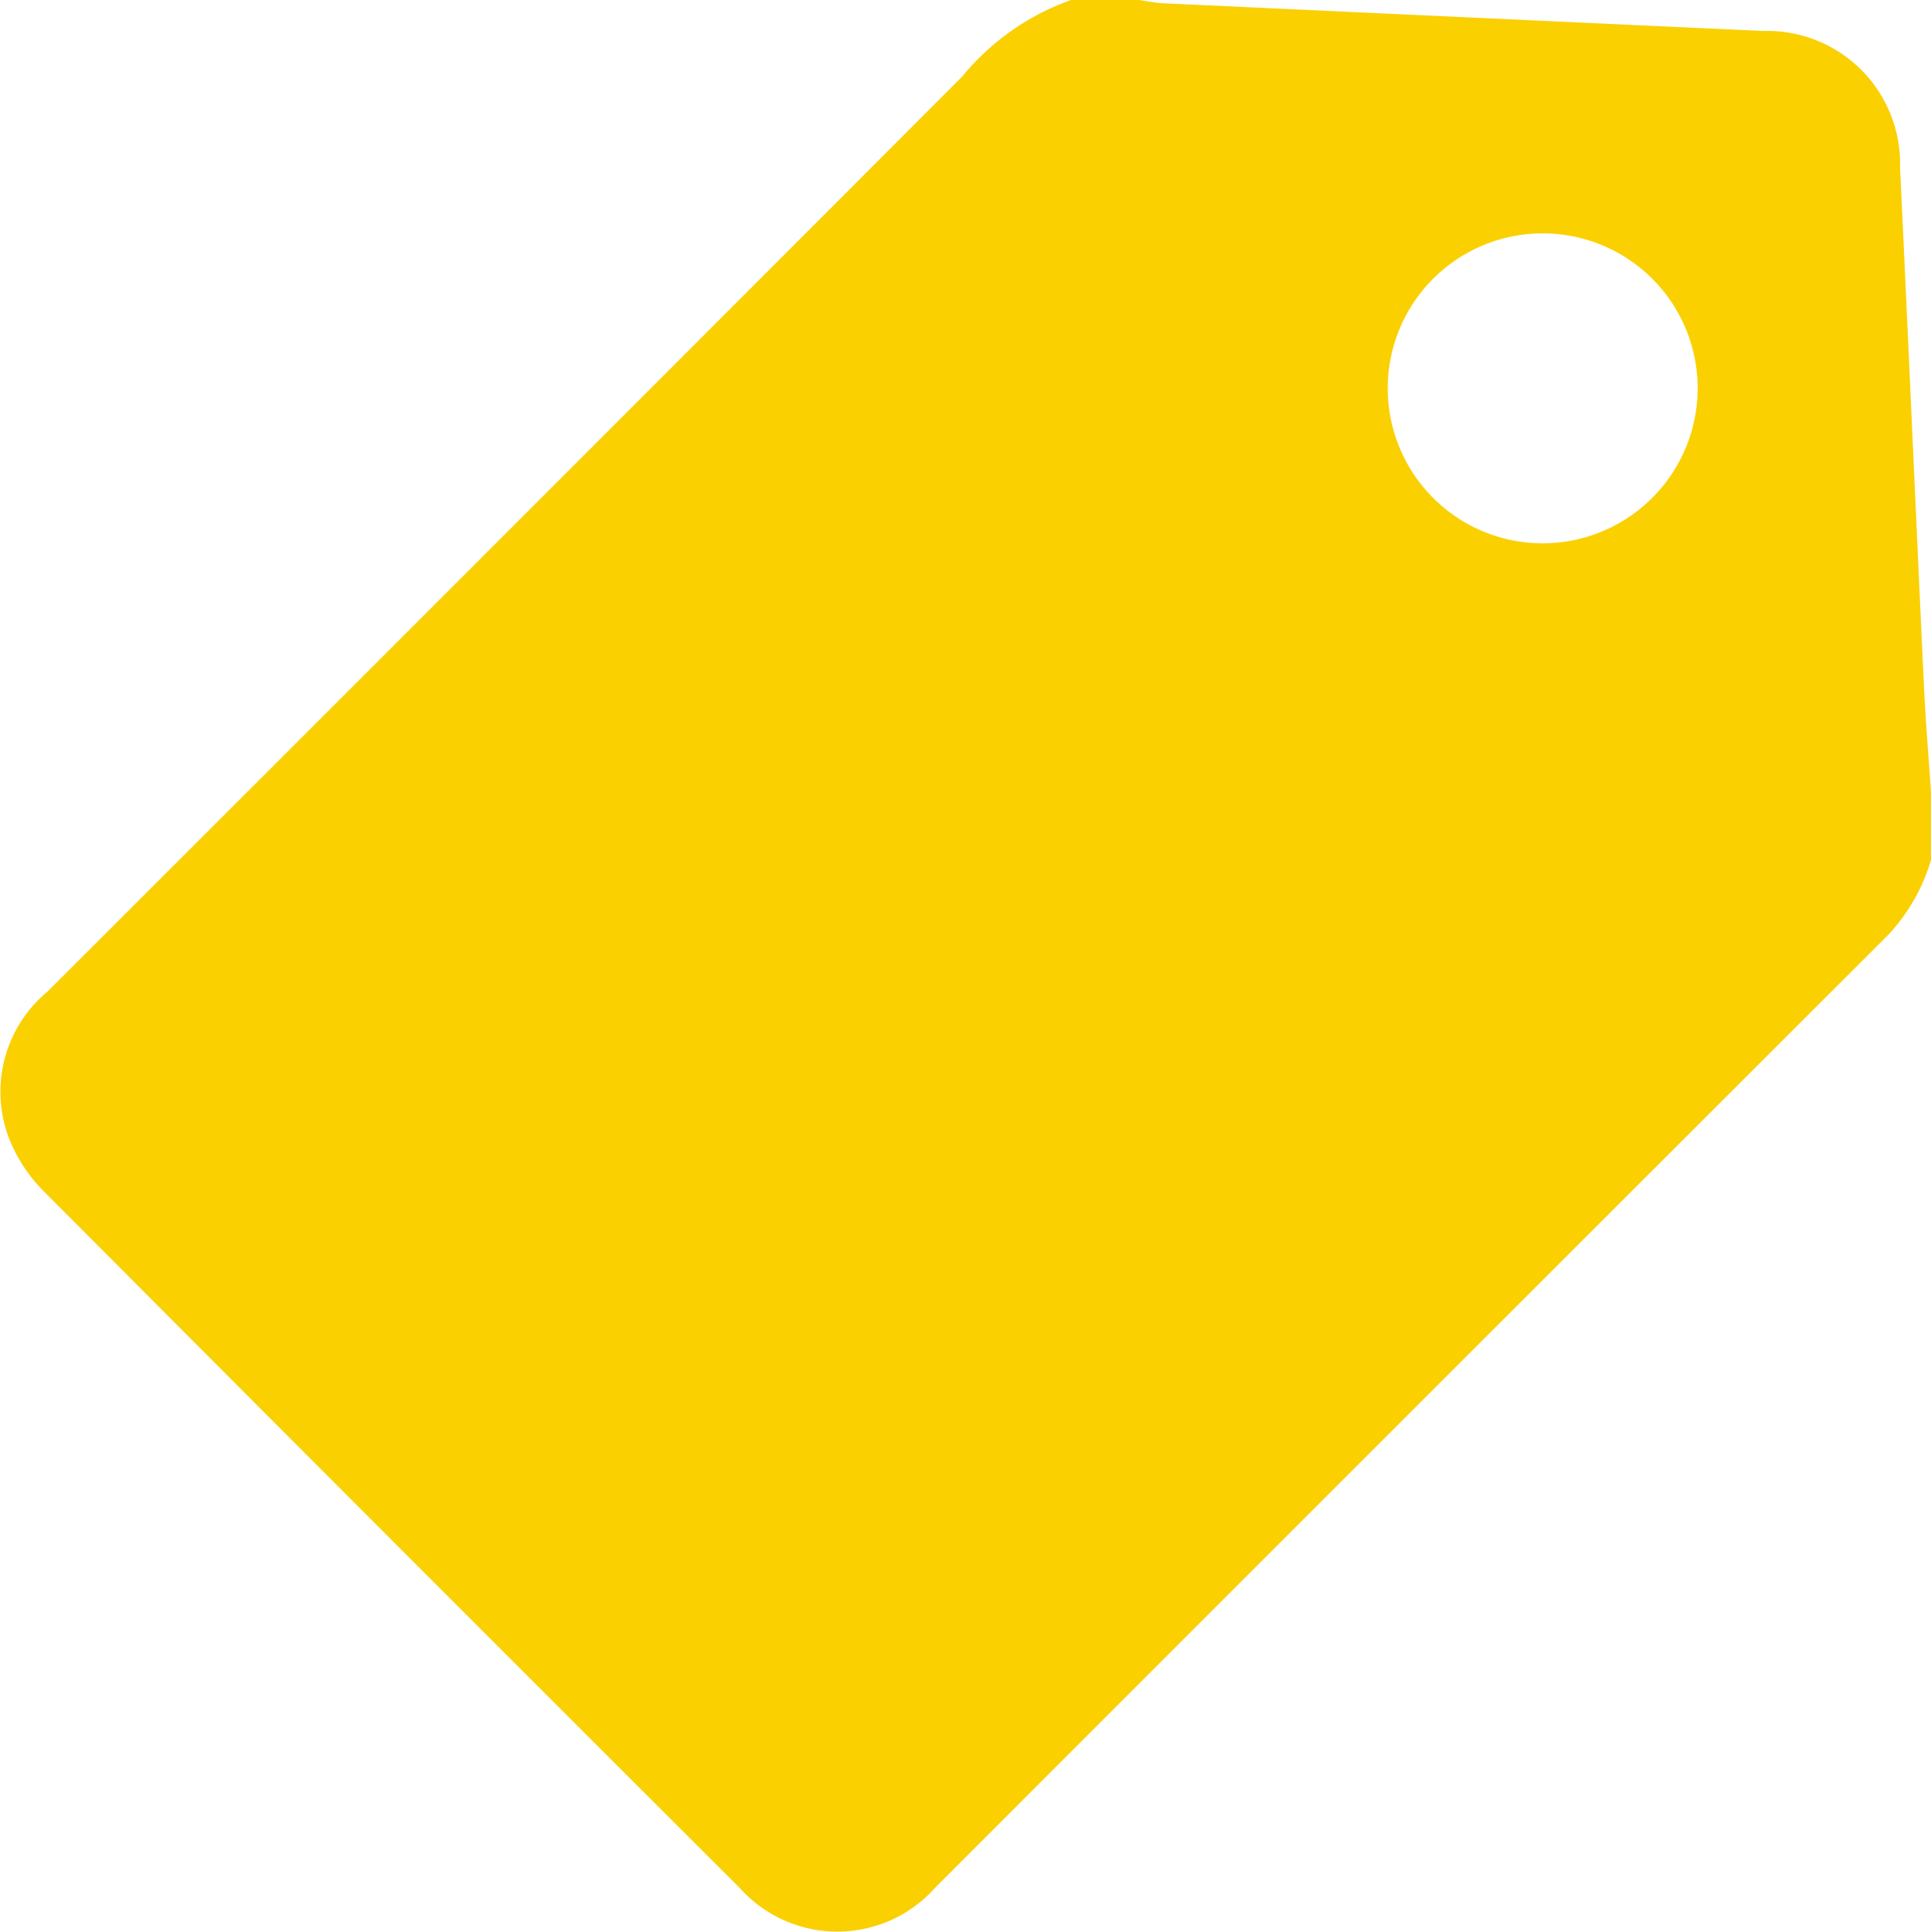 <svg id="n1buKe" xmlns="http://www.w3.org/2000/svg" width="59.276" height="59.288" viewBox="0 0 59.276 59.288">
  <g id="Group_96726" data-name="Group 96726">
    <path id="Path_118164" data-name="Path 118164" d="M611.256,1385.347h2.084c.245.034.49.088.736.1q9.223.428,18.444.851a4.075,4.075,0,0,1,4.184,4.182c.253,5.319.485,10.639.735,15.958.051,1.076.143,2.149.215,3.223v2.084a5.745,5.745,0,0,1-1.332,2.316q-14.618,14.6-29.228,29.217a4.021,4.021,0,0,1-6.014.011q-10.693-10.671-21.355-21.374a4.773,4.773,0,0,1-1.088-1.675,4,4,0,0,1,1.2-4.459q14.045-14.032,28.074-28.08A7.61,7.61,0,0,1,611.256,1385.347Zm19.236,11.922a4.757,4.757,0,1,0-4.745,4.754A4.762,4.762,0,0,0,630.492,1397.269Z" transform="translate(-578.378 -1385.347)" fill="#fad001"/>
  </g>
</svg>
